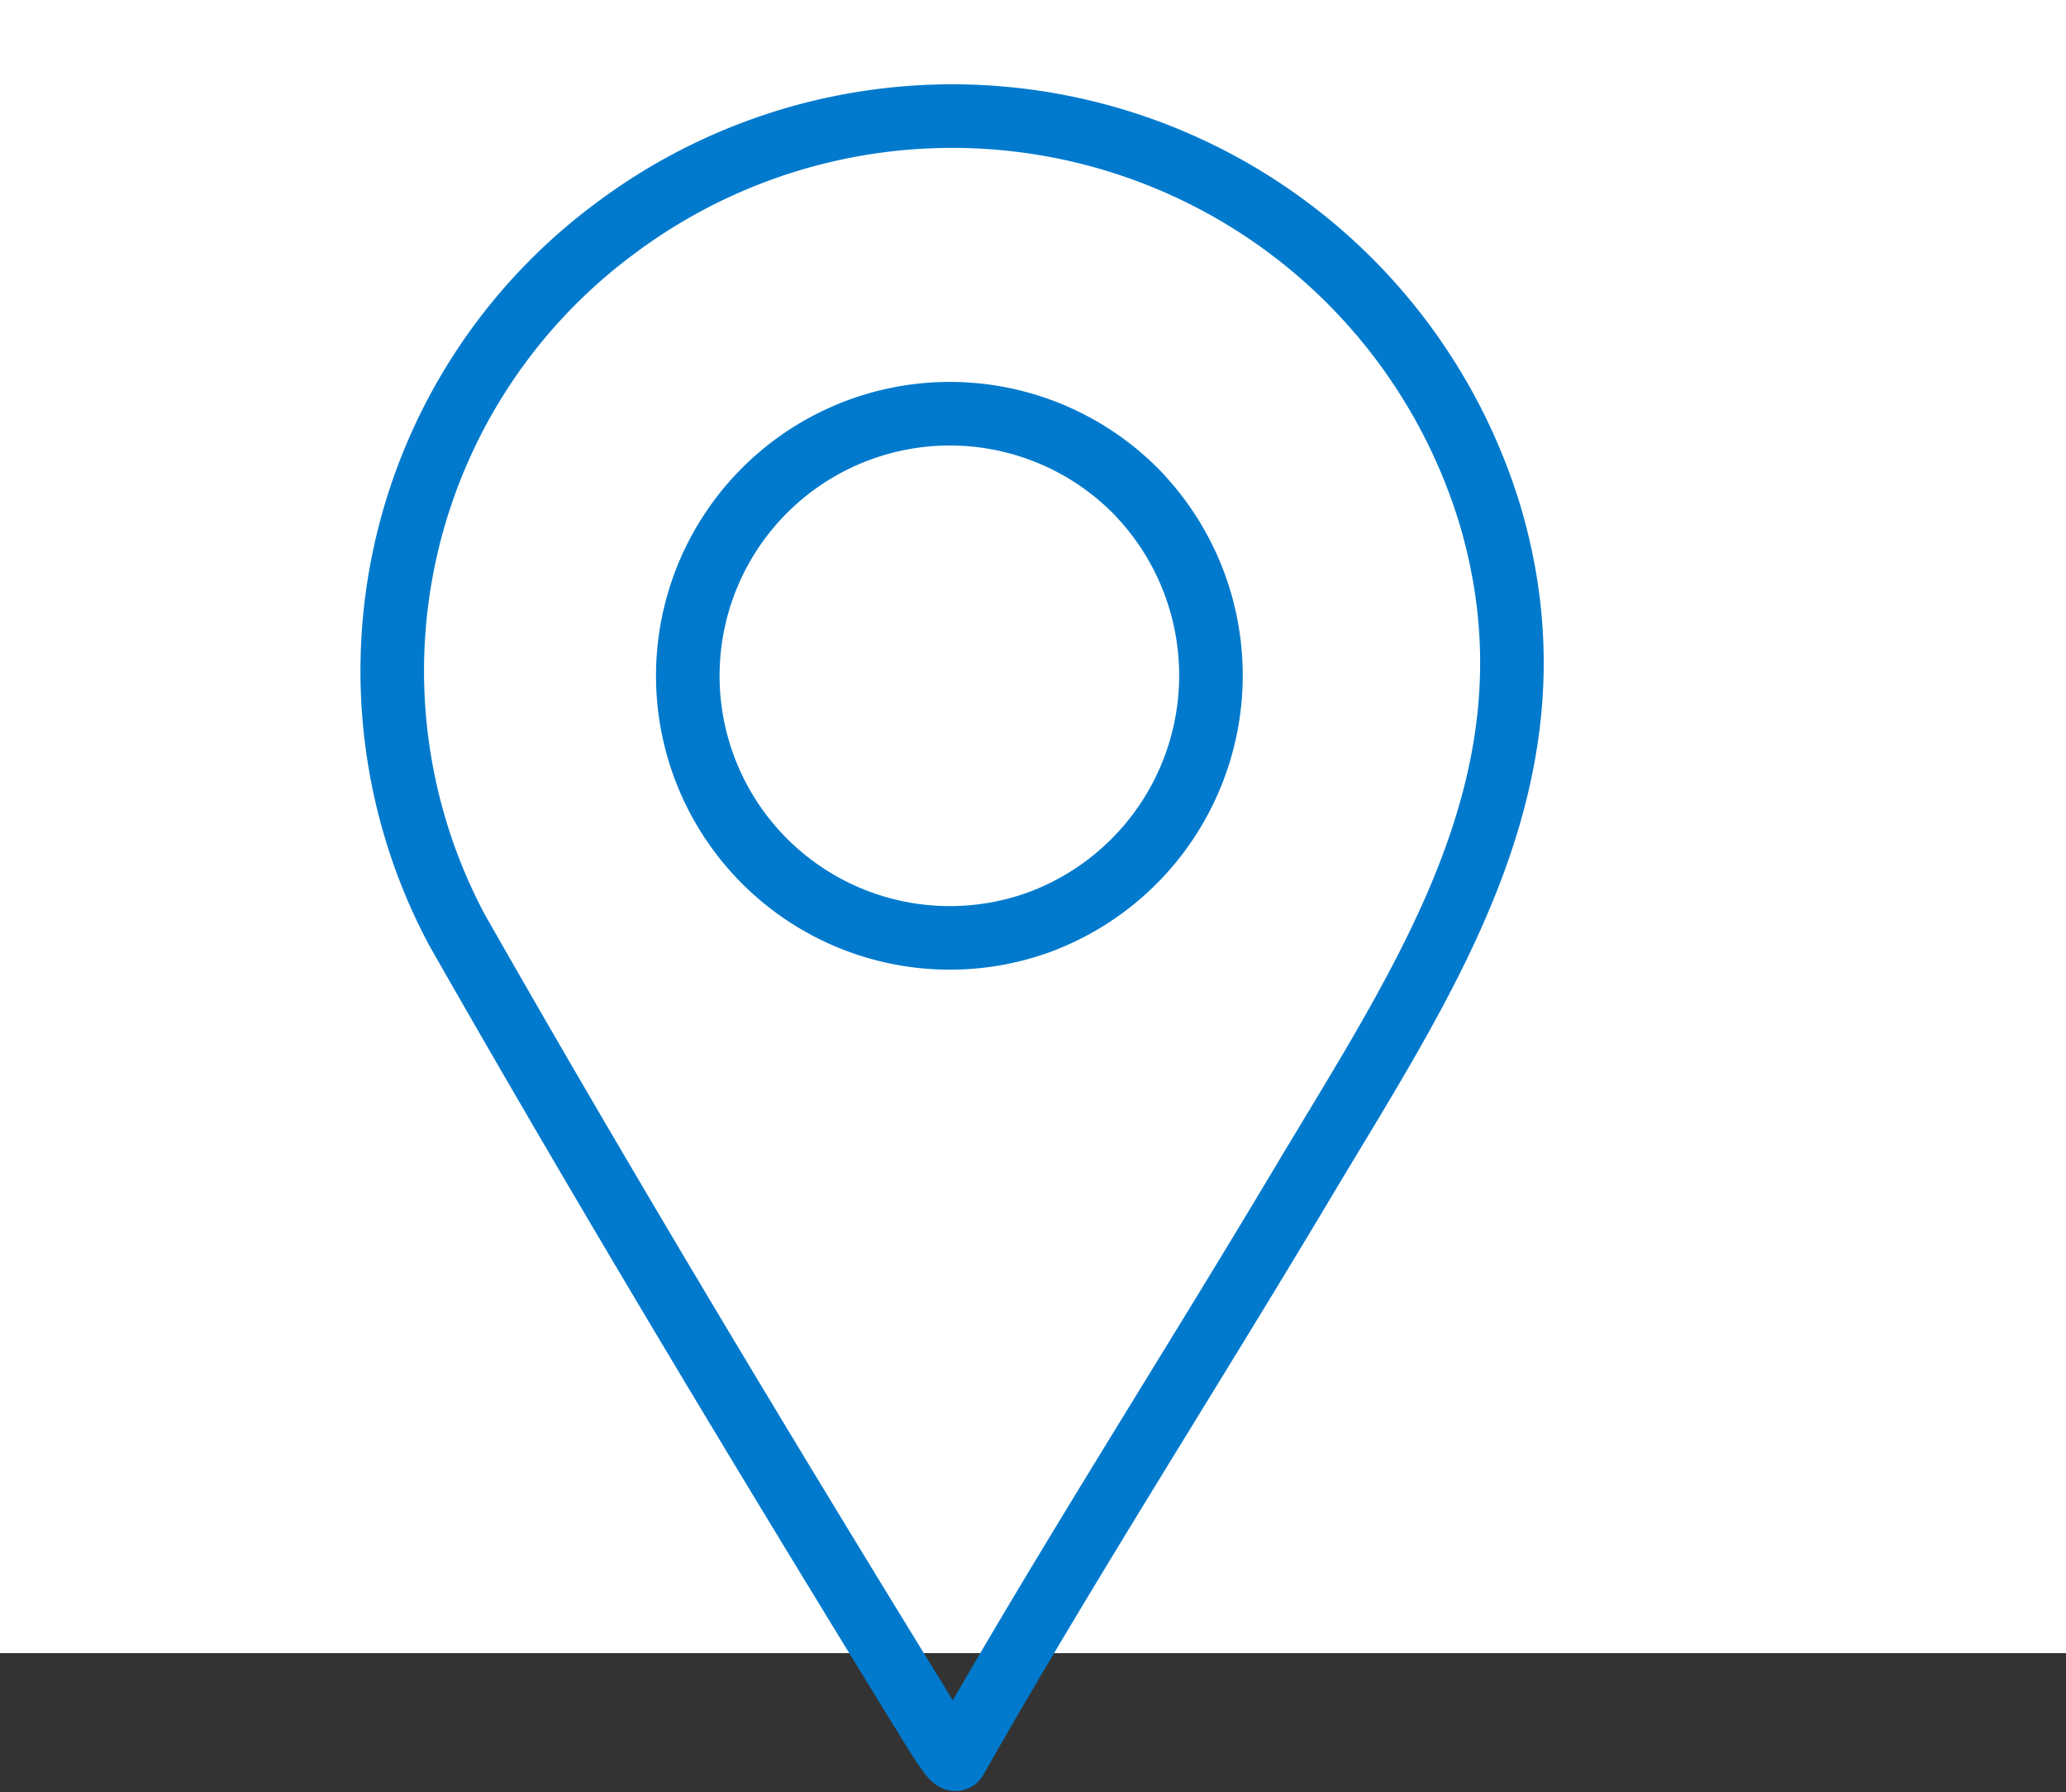 <svg xmlns="http://www.w3.org/2000/svg" width="65" height="56.376" viewBox="0 0 65 56.376">
  <rect x="0" y="0" width="65" height="56.376" fill="#333333" stroke="none"/>
  <g id="Groupe_17" data-name="Groupe 17" transform="translate(49.704 54.977)">
    <rect id="Rectangle_127" data-name="Rectangle 127" width="65" height="52" transform="translate(-49.704 -54.977)" fill="#fff"/>
    <g id="Groupe_18" data-name="Groupe 18">
      <path id="Tracé_24" data-name="Tracé 24" d="M26.7,60.692c-.1.075-.741-1-.825-1.131C20.805,51.322,15.8,43.022,11.014,34.62a17.317,17.317,0,0,1,4.9-22.023,17.682,17.682,0,0,1,27.605,8.994c2.392,8.139-1.991,14.415-5.939,21.034C33.979,48.661,30.167,54.585,26.7,60.692Zm5.786-39.759a8.244,8.244,0,1,0-3.162,13.434A8.278,8.278,0,0,0,32.482,20.932Z" transform="translate(-46.335 -60.336)" fill="none" stroke="#017acd" stroke-linecap="round" stroke-linejoin="round" stroke-width="2"/>
    </g>
  </g>
</svg>
